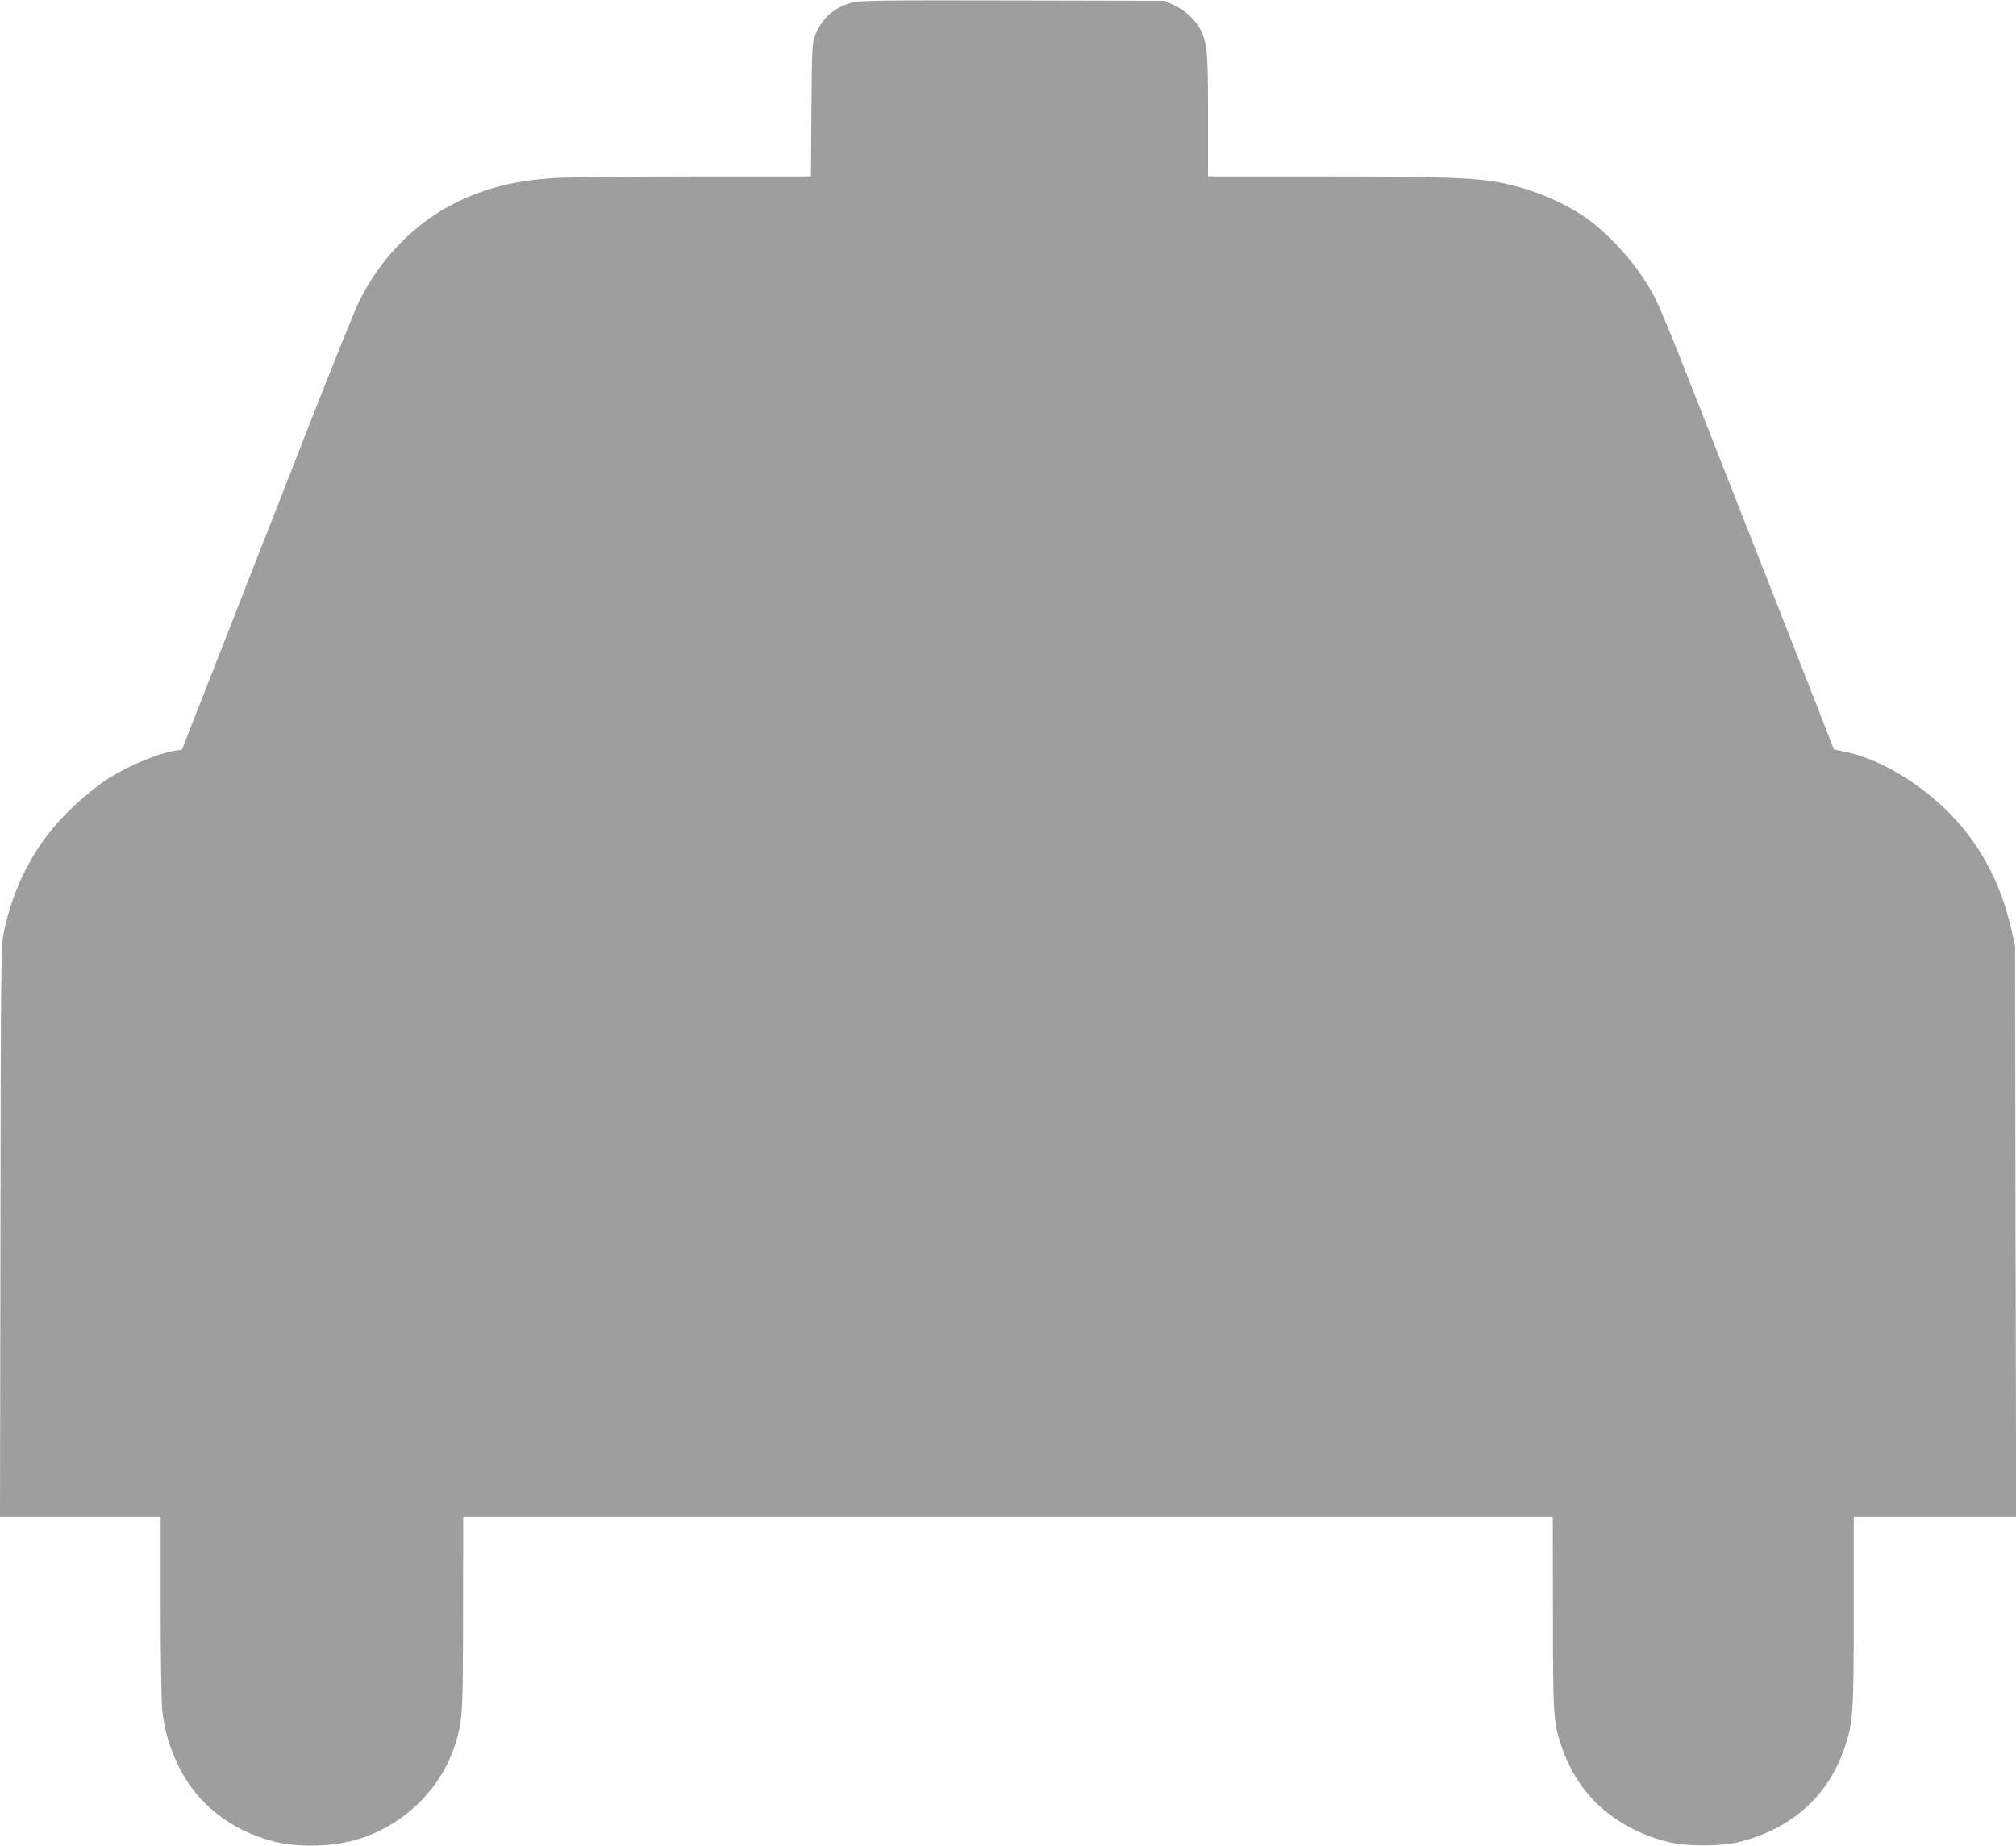 <?xml version="1.0" standalone="no"?>
<!DOCTYPE svg PUBLIC "-//W3C//DTD SVG 20010904//EN"
 "http://www.w3.org/TR/2001/REC-SVG-20010904/DTD/svg10.dtd">
<svg version="1.0" xmlns="http://www.w3.org/2000/svg"
 width="1280pt" height="1172pt" viewBox="0 0 1280 1172"
 preserveAspectRatio="xMidYMid meet">
<g transform="translate(0,1172) scale(0.1,-0.1)"
fill="#9e9e9e" stroke="none">
<path d="M5410 11704 c-112 -30 -190 -99 -232 -203 -22 -55 -23 -66 -26 -478
l-3 -423 -737 0 c-405 0 -805 -5 -888 -10 -250 -15 -437 -62 -629 -156 -261
-128 -485 -358 -620 -638 -24 -50 -159 -386 -301 -746 -141 -360 -313 -801
-384 -980 -70 -179 -196 -502 -281 -717 l-154 -393 -45 -6 c-98 -15 -289 -93
-411 -169 -86 -54 -205 -154 -294 -246 -193 -200 -323 -454 -382 -744 -16 -84
-18 -204 -20 -1897 l-3 -1808 510 0 510 0 0 -567 c0 -316 5 -608 10 -658 16
-138 45 -239 106 -362 116 -236 330 -404 602 -474 161 -41 387 -34 547 18 314
101 554 358 626 673 26 111 29 190 29 762 l1 608 3459 0 3459 0 1 -610 c0
-657 3 -698 55 -849 104 -307 337 -517 668 -603 121 -32 347 -32 469 0 332 87
559 294 662 603 52 156 56 214 56 862 l0 597 515 0 516 0 -4 1812 -3 1813 -22
100 c-73 317 -212 569 -430 777 -185 176 -421 311 -618 353 l-80 17 -208 532
c-115 292 -321 817 -458 1166 -473 1206 -449 1150 -561 1318 -84 126 -235 282
-350 361 -153 104 -339 181 -533 220 -163 33 -378 41 -1141 41 l-723 0 0 385
c0 393 -4 446 -41 532 -28 65 -100 136 -172 169 l-62 29 -965 2 c-827 2 -973
0 -1020 -13z"/>
</g>
</svg>
